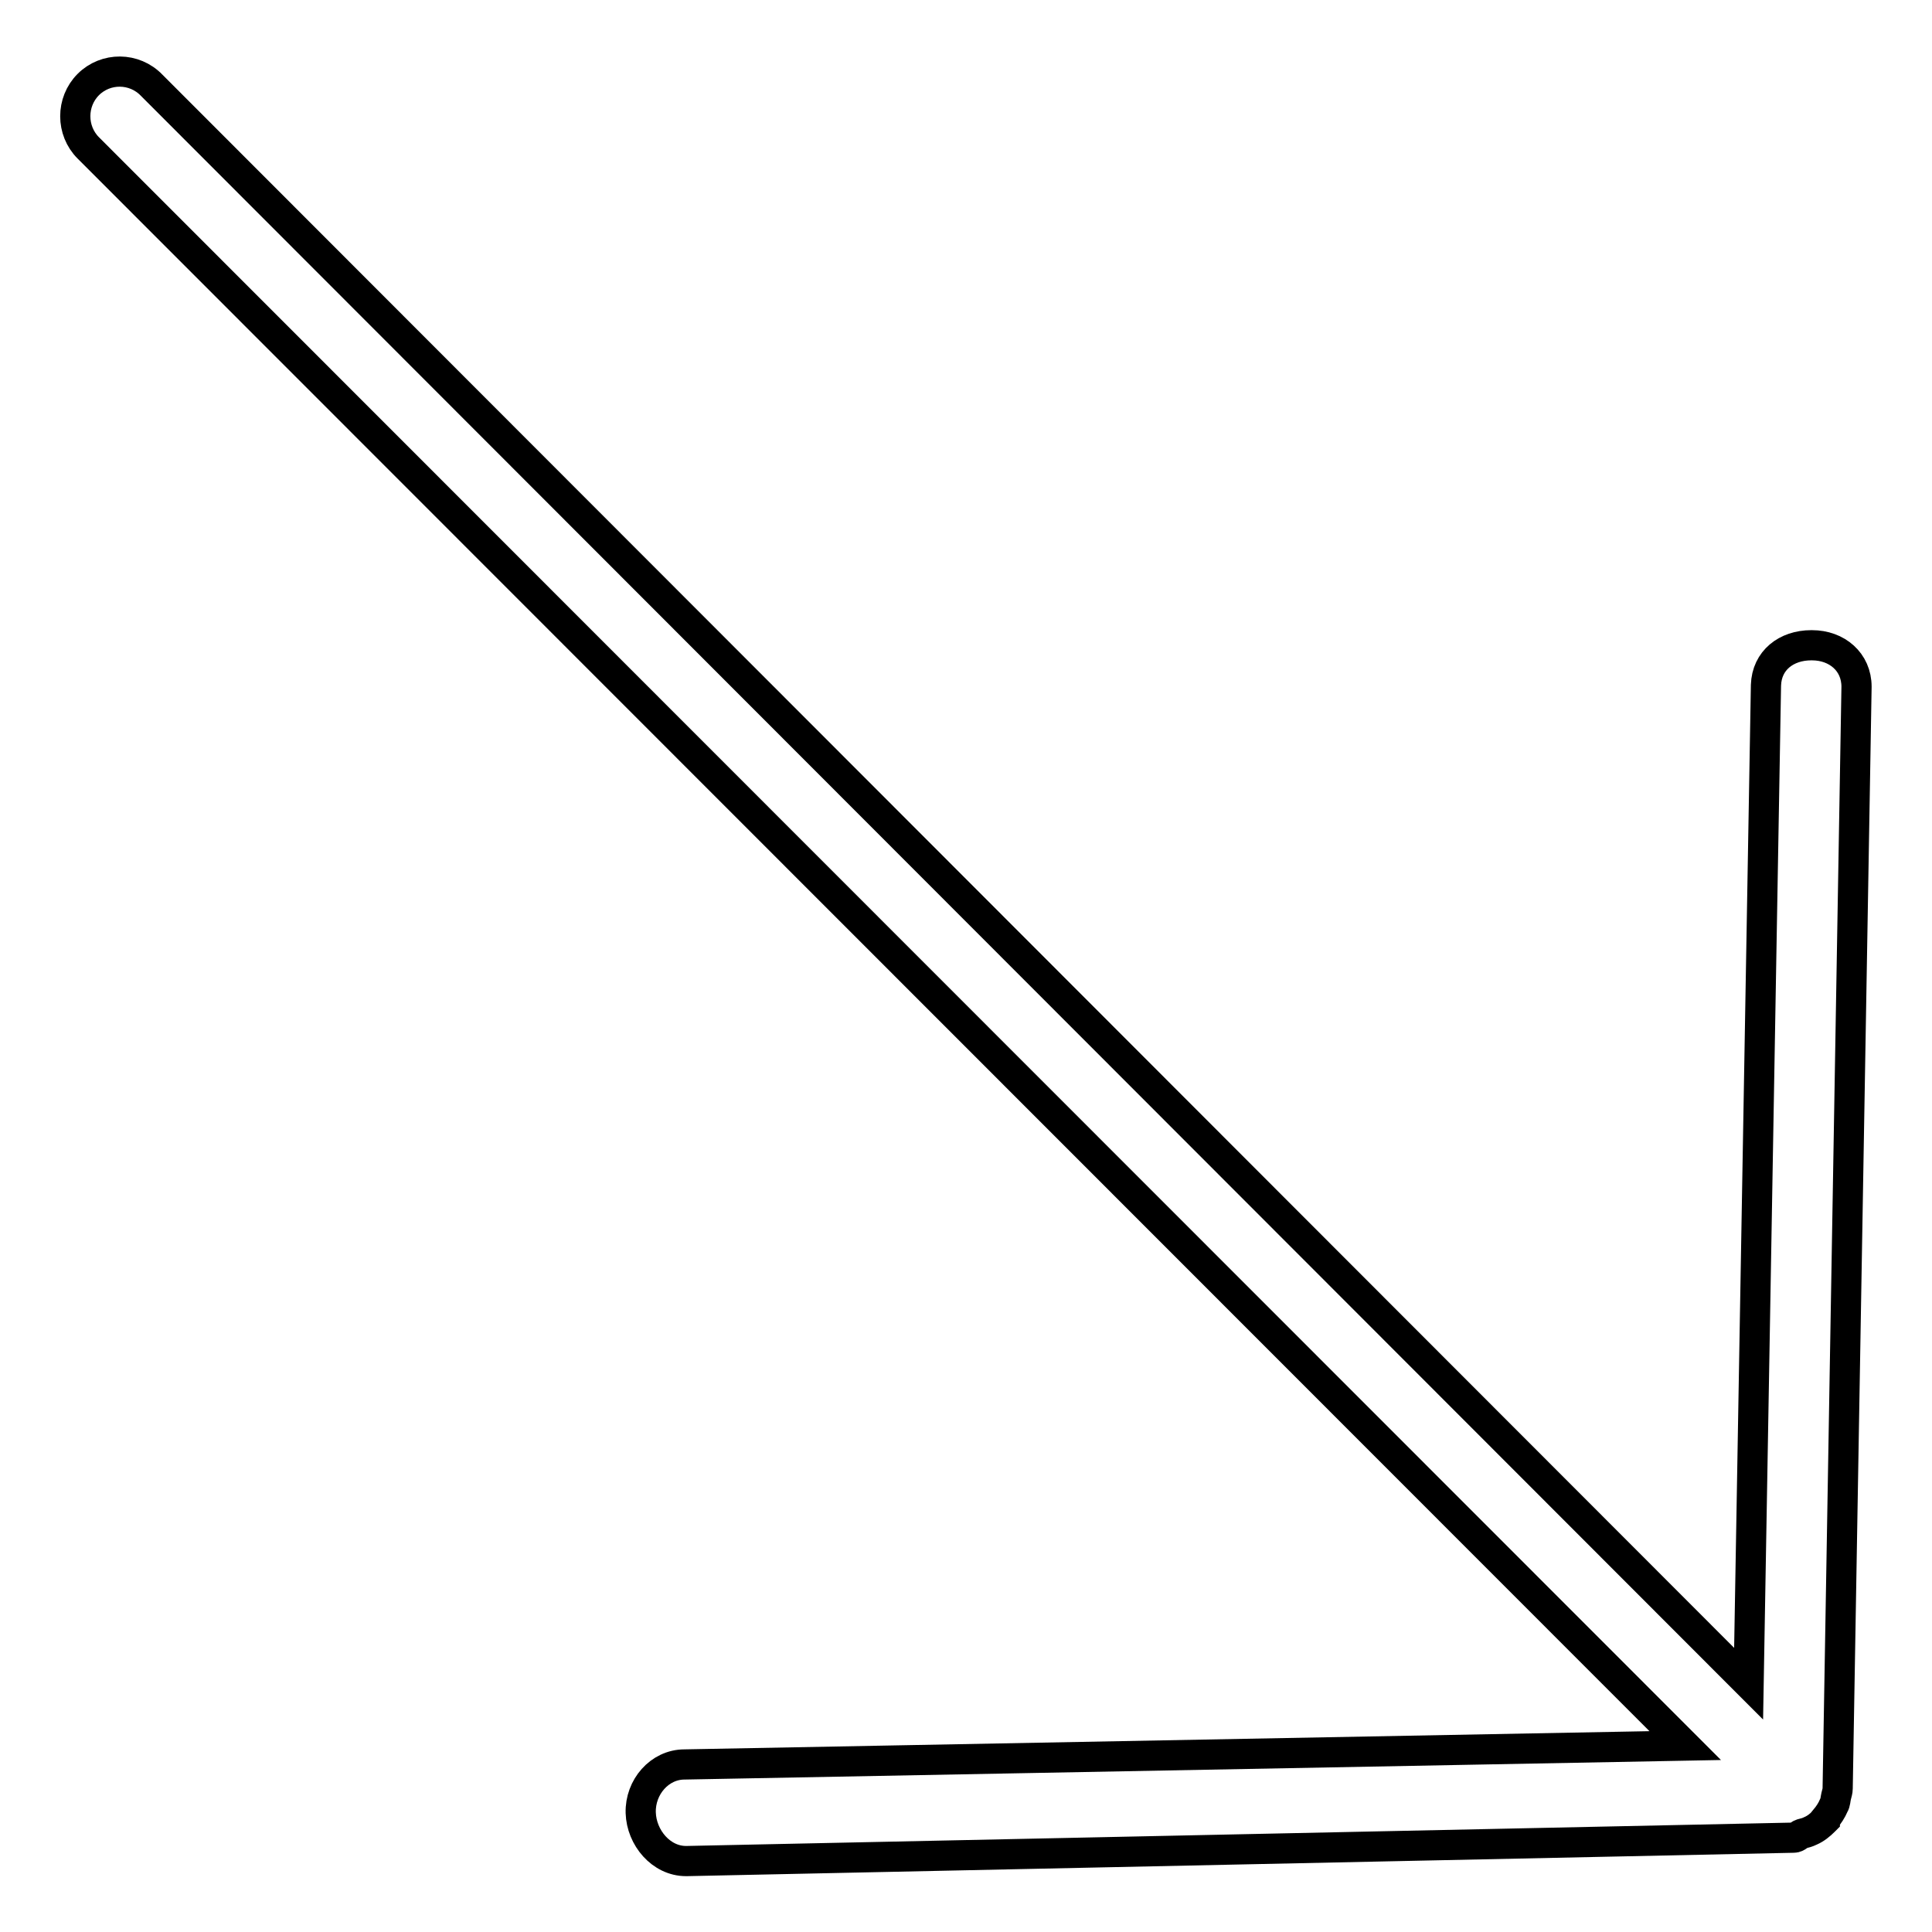 <?xml version="1.0" encoding="utf-8"?>
<!-- Svg Vector Icons : http://www.onlinewebfonts.com/icon -->
<!DOCTYPE svg PUBLIC "-//W3C//DTD SVG 1.1//EN" "http://www.w3.org/Graphics/SVG/1.1/DTD/svg11.dtd">
<svg version="1.1" xmlns="http://www.w3.org/2000/svg" xmlns:xlink="http://www.w3.org/1999/xlink" x="0px" y="0px" viewBox="0 0 256 256" enable-background="new 0 0 256 256" xml:space="preserve">
<g> <path stroke-width="4" fill-opacity="0" stroke="#000000"  d="M90.7,233.8l132.6-2.5L11.7,19.6c-2.3-2.3-2.3-6.1,0-8.4c2.3-2.3,6.1-2.3,8.4,0.1l211.6,211.8l2.3-132.3 c0.1-3.3,2.7-5.3,6-5.3c0,0,0,0,0.1,0c3.3,0,5.9,2.2,5.9,5.5L243.5,237c0,0.3-0.1,0.6-0.2,1c-0.1,0.4-0.1,0.9-0.3,1.2 c-0.3,0.7-0.7,1.3-1.2,1.9c0,0,0,0.1,0,0.1c0,0-0.1,0.1-0.1,0.1c-0.5,0.5-1.1,1-1.8,1.3c-0.4,0.2-0.8,0.3-1.2,0.4 c-0.3,0.1-0.6,0.5-1,0.5l-146.7,3.1c0,0-0.1,0-0.1,0c-3.3,0-5.9-3.1-6-6.4C84.8,236.8,87.4,233.8,90.7,233.8z"/></g>
</svg>